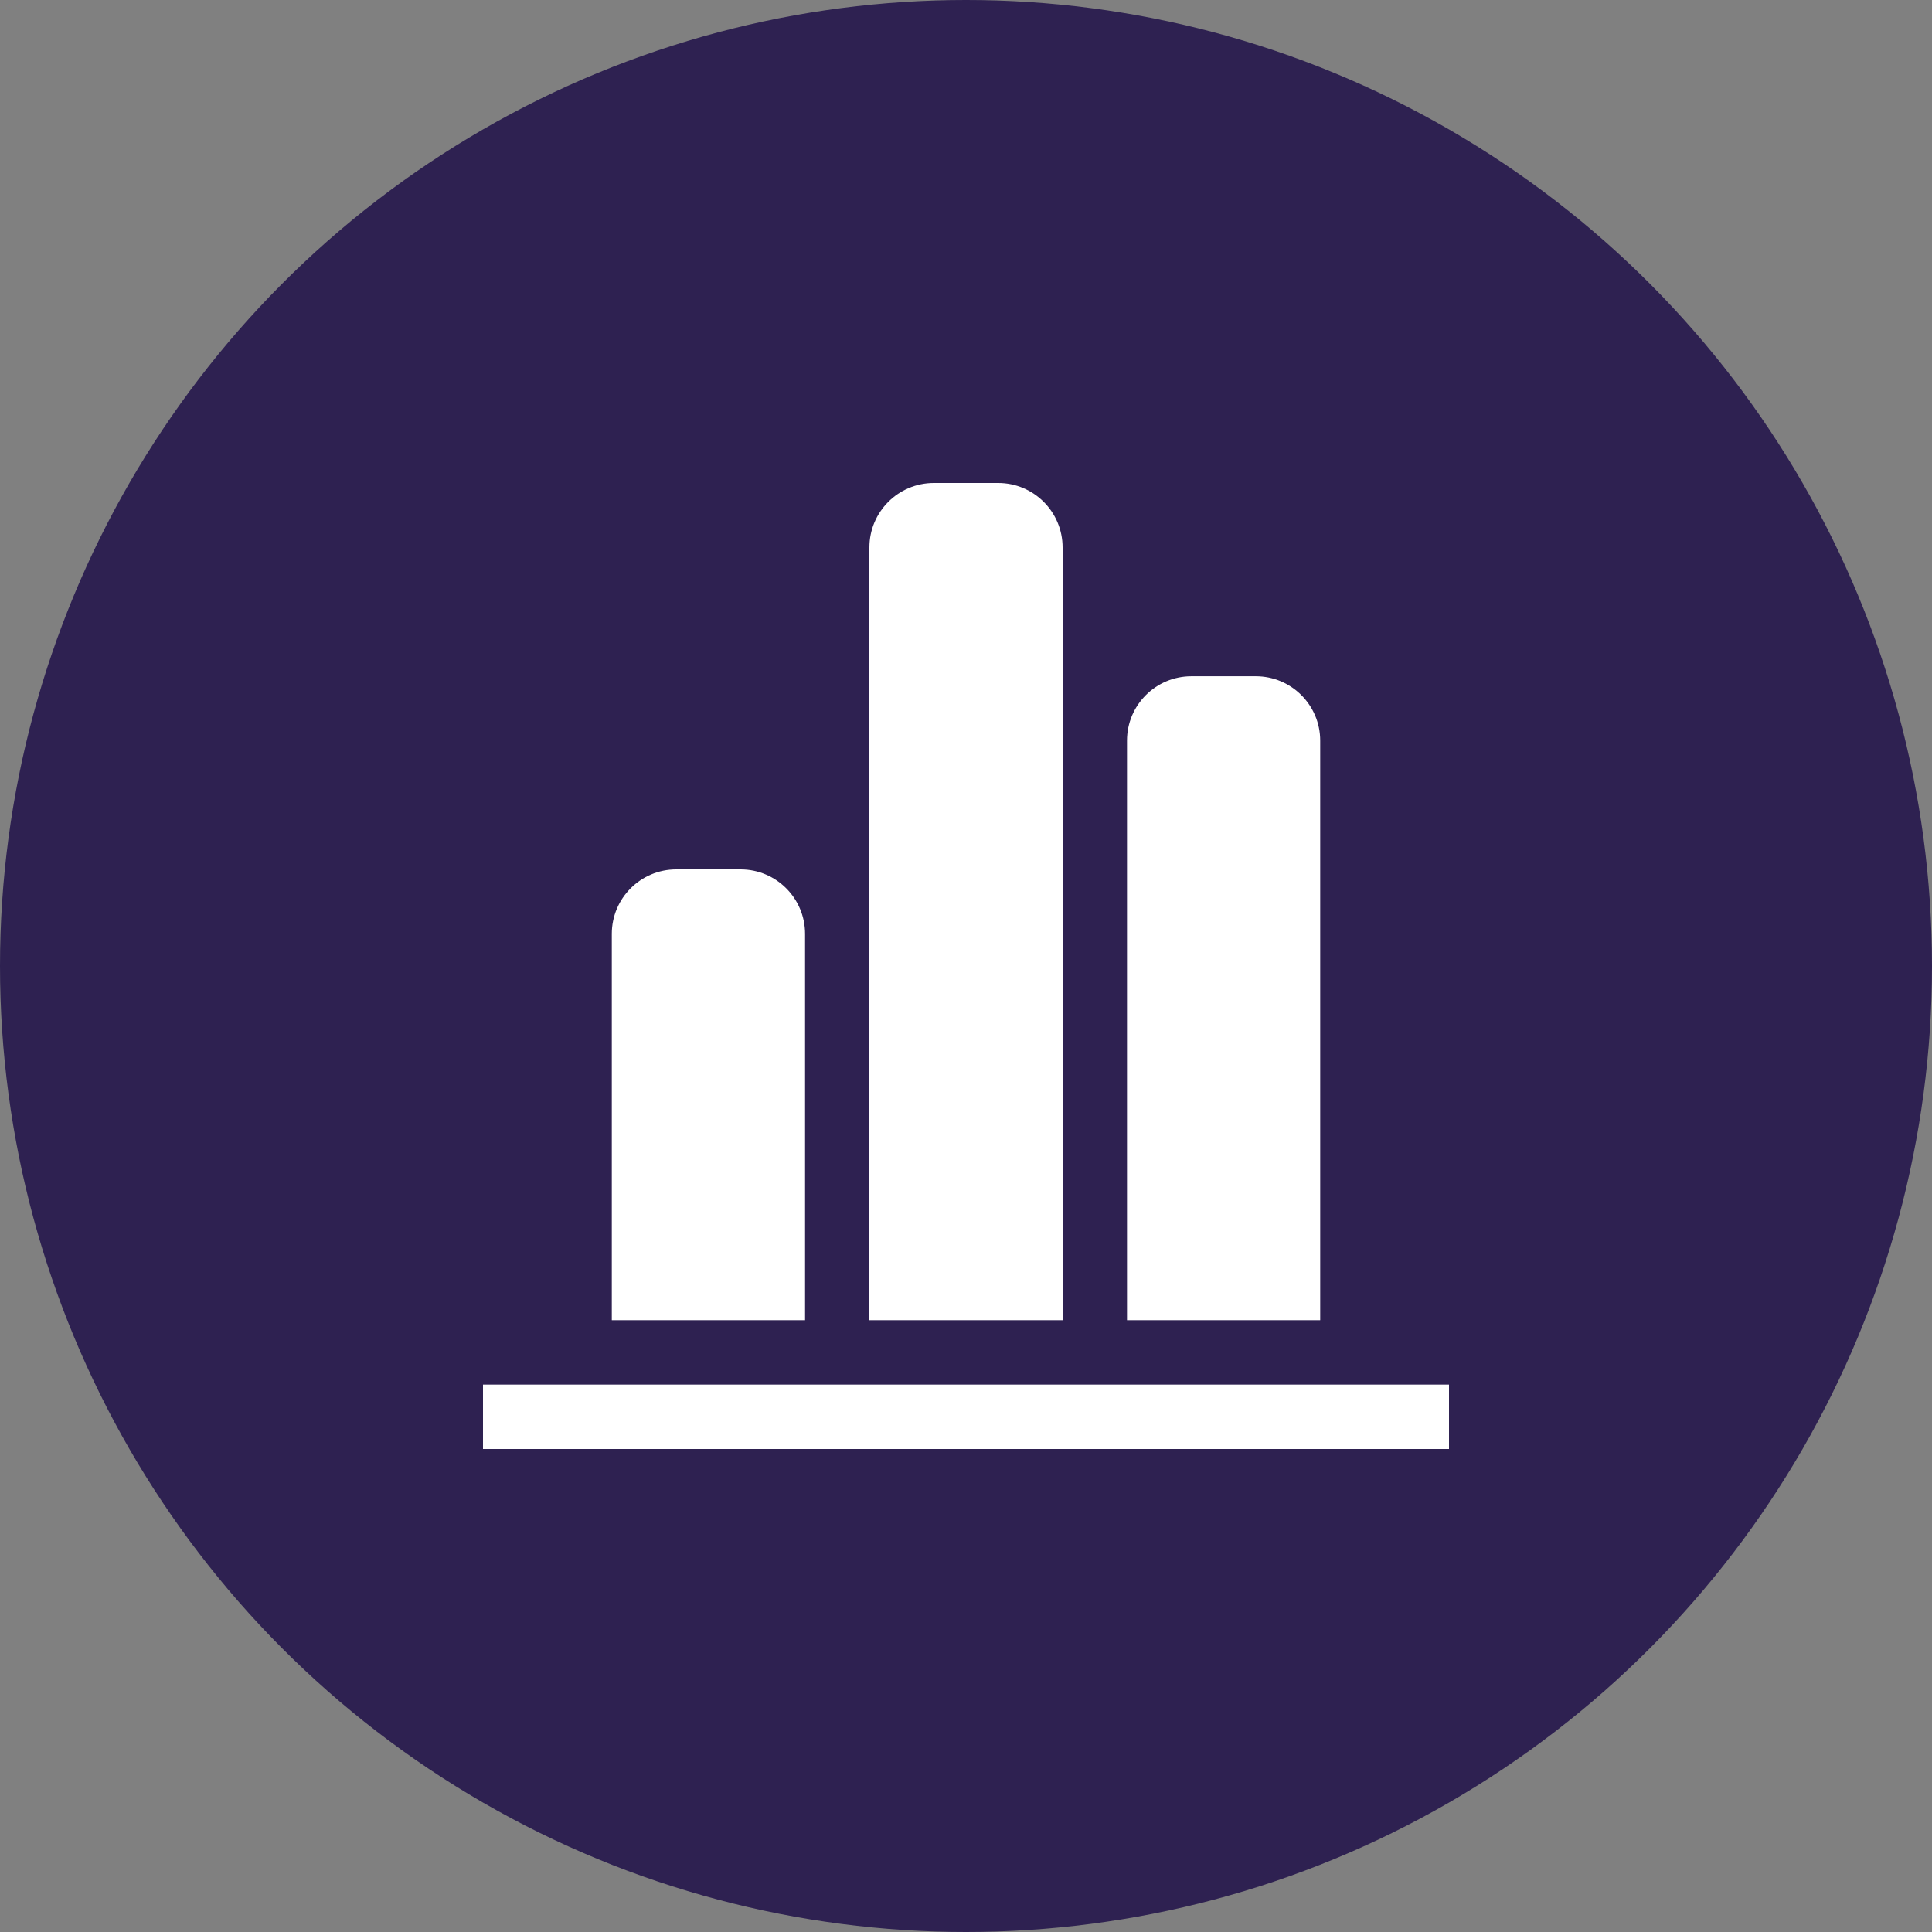 <svg width="30" height="30" viewBox="0 0 30 30" fill="none" xmlns="http://www.w3.org/2000/svg">
<rect x="0" y="0" width="30" height="30" fill="#808080" stroke="none"/>
<circle cx="15" cy="15" r="15" fill="#2E2151"/>
<path fill-rule="evenodd" clip-rule="evenodd" d="M7.5 22.5H22.5V21.5H7.5V22.5ZM10.501 13.5C9.948 13.5 9.5 13.948 9.5 14.501V20.5H12.501V14.501C12.501 13.948 12.053 13.5 11.5 13.5H10.501ZM18.5 10.501C17.948 10.501 17.5 10.948 17.5 11.5V20.5H20.5V11.5C20.5 10.948 20.052 10.501 19.5 10.501H18.5ZM14.501 7.5C13.948 7.5 13.5 7.948 13.5 8.501V20.5H16.5V8.501C16.5 7.948 16.052 7.5 15.5 7.5H14.501Z" fill="white"/>
</svg>
